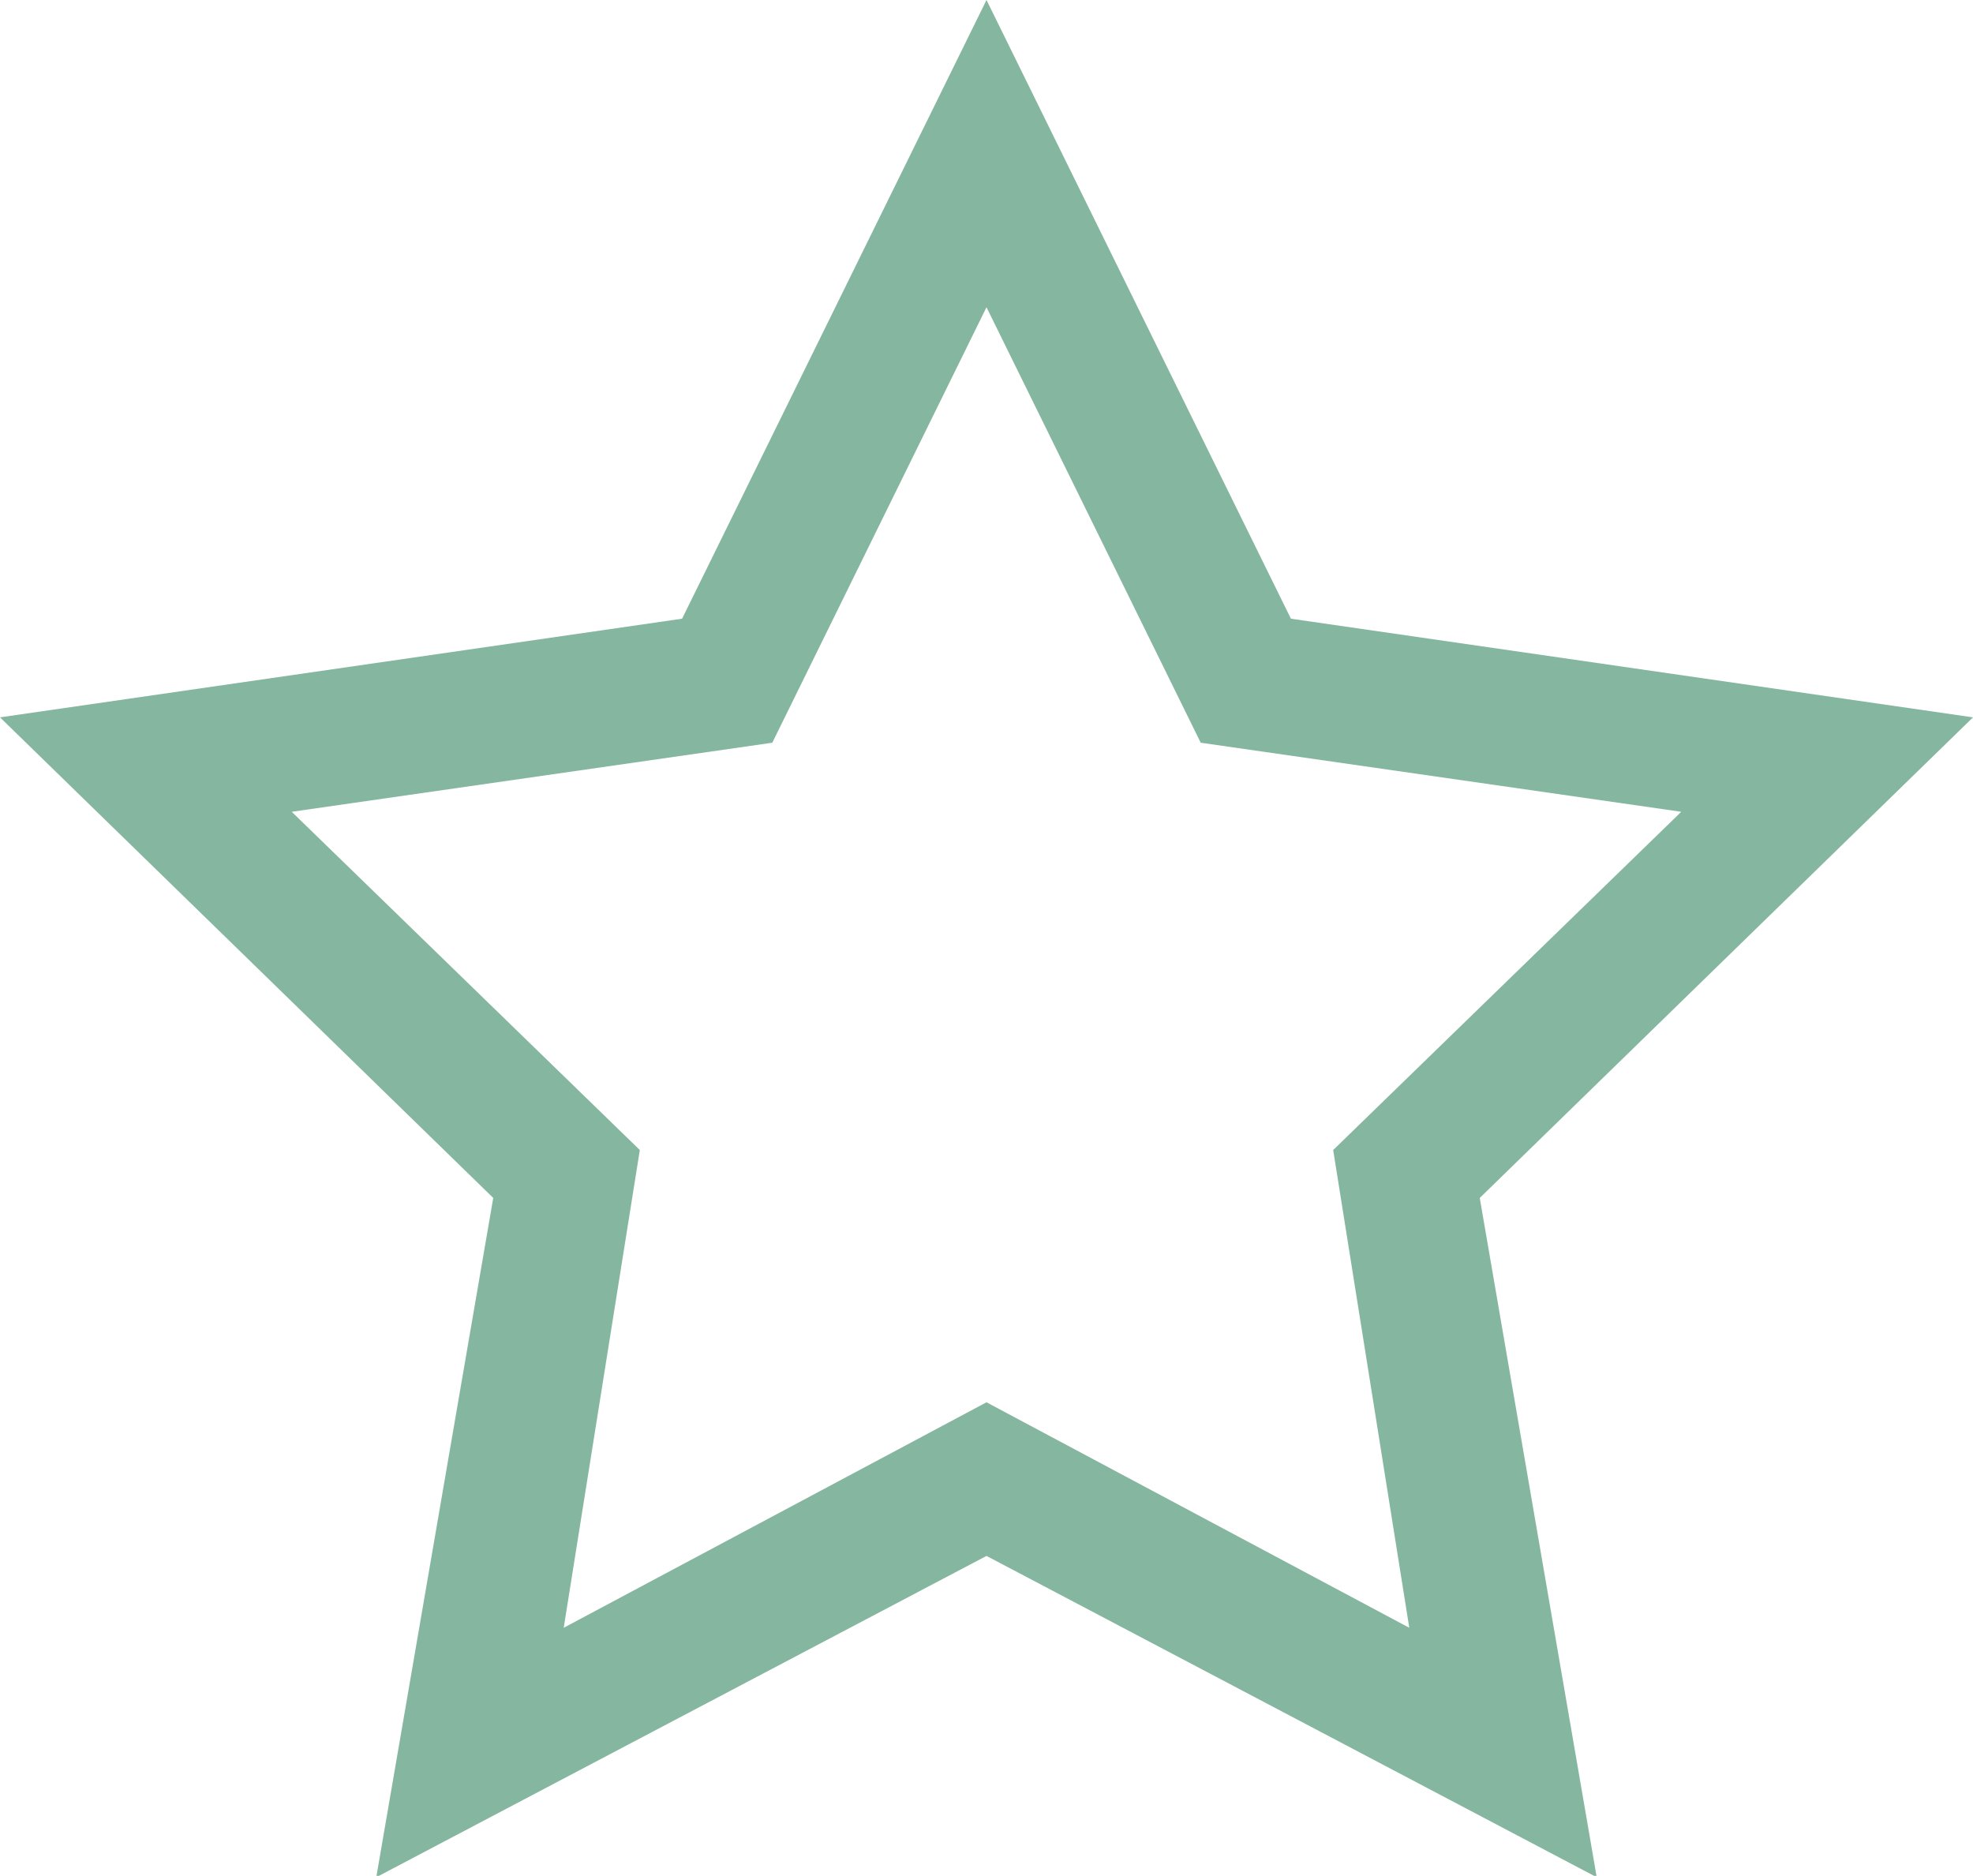 <svg id="Layer_1" data-name="Layer 1" xmlns="http://www.w3.org/2000/svg" width="14" height="13.31" viewBox="0 0 14 13.31"><defs><style>.cls-1{fill:#84b6a0;}</style></defs><title>review_star</title><path class="cls-1" d="M11.33,13.66,7,11.38,2.67,13.66,3.5,8.84,0,5.43l4.84-.7L7,.34,9.16,4.73l4.84.7L10.5,8.84ZM2.07,6.1,4.54,8.5,4,11.89l3-1.6,3,1.6L9.46,8.5l2.47-2.4L8.52,5.61,7,2.52,5.48,5.61Z" transform="translate(0 -0.34)"/></svg>